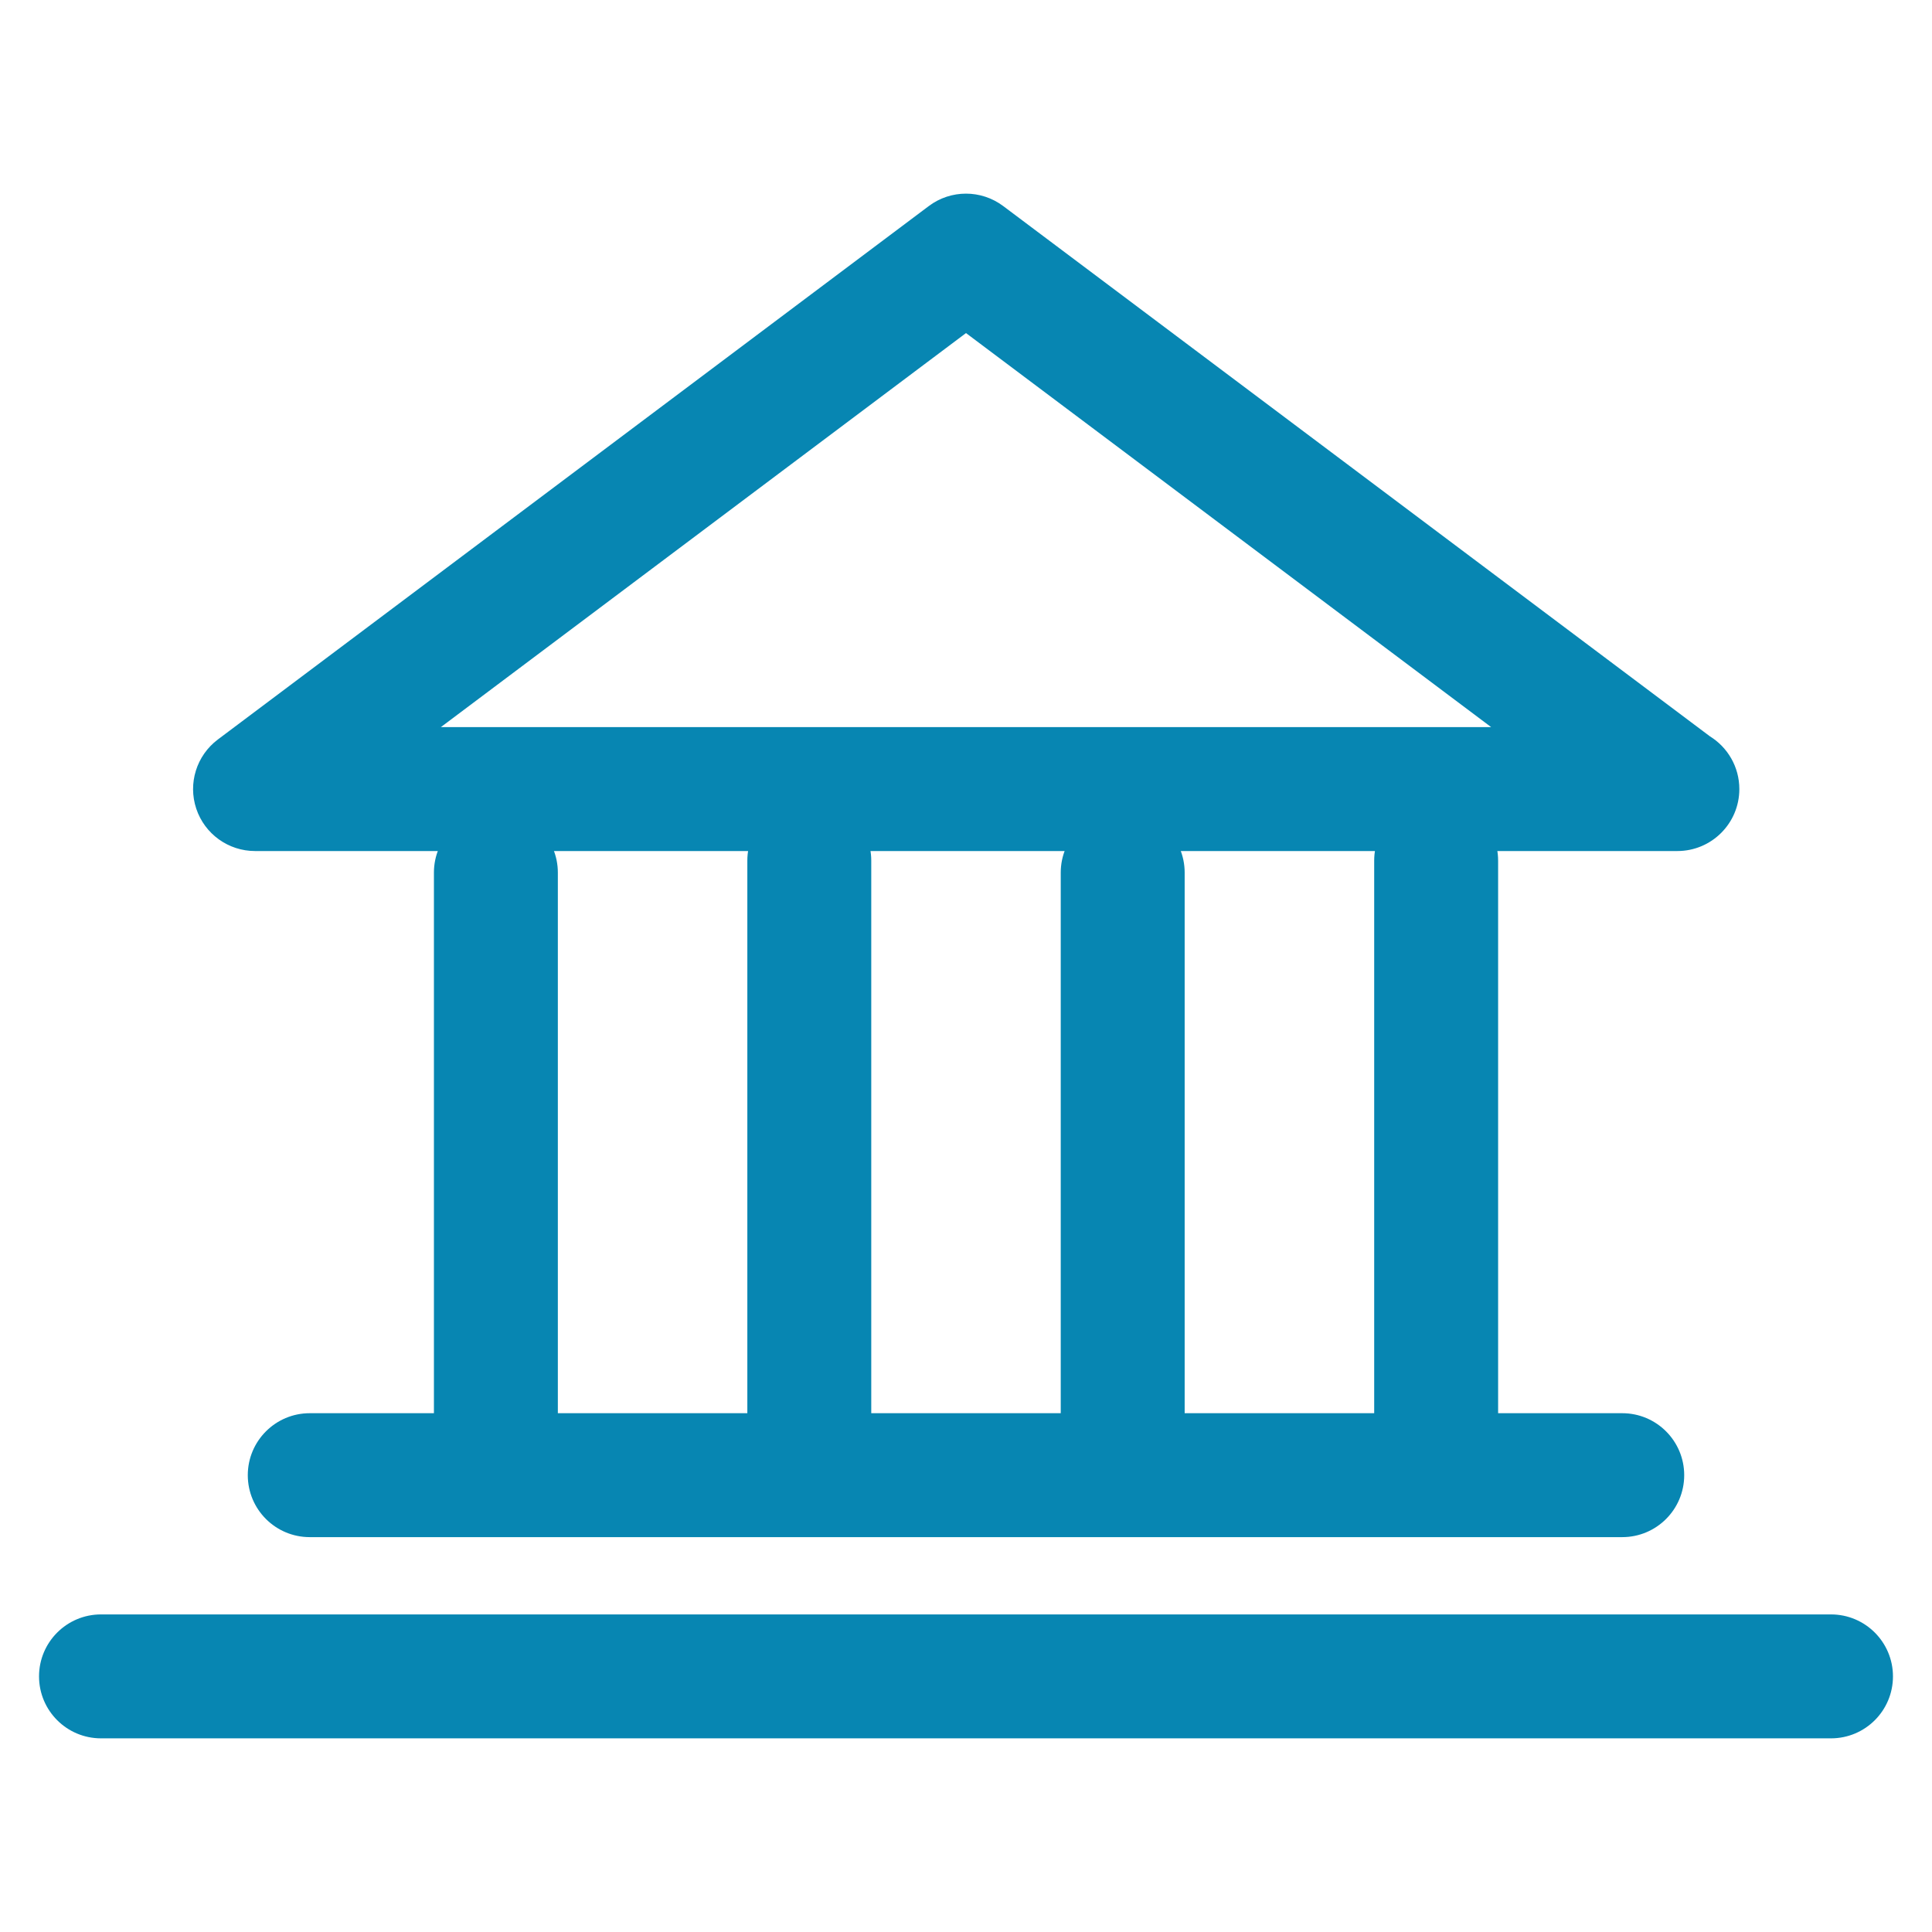 <svg xmlns="http://www.w3.org/2000/svg" xmlns:xlink="http://www.w3.org/1999/xlink" id="Layer_1" x="0px" y="0px" width="93.54px" height="93.54px" viewBox="0 0 93.54 93.54" xml:space="preserve">
<g>
	<g>
		<path fill="#0786B2" d="M54.357,73.555c-1.657,0-3-1.342-3-3V42.25c0-1.657,1.343-3,3-3s3,1.343,3,3v28.304    C57.357,72.213,56.015,73.555,54.357,73.555z"></path>
	</g>
	<g>
		<path fill="#0786B2" d="M69.533,72.977c-1.657,0-3-1.342-3-3V41.67c0-1.657,1.343-3,3-3s3,1.343,3,3v28.306    C72.533,71.635,71.19,72.977,69.533,72.977z"></path>
	</g>
	<g>
		<path fill="#0786B2" d="M24.009,73.555c-1.657,0-3-1.342-3-3V42.25c0-1.657,1.343-3,3-3s3,1.343,3,3v28.304    C27.009,72.213,25.666,73.555,24.009,73.555z"></path>
	</g>
	<g>
		<path fill="#0786B2" d="M39.183,72.977c-1.657,0-3-1.342-3-3V41.67c0-1.657,1.343-3,3-3s3,1.343,3,3v28.306    C42.183,71.635,40.84,72.977,39.183,72.977z"></path>
	</g>
	<g>
		<path fill="#0786B2" d="M81.212,41.204c-0.004,0-0.012,0.001-0.02,0H12.348c-1.291,0-2.438-0.826-2.846-2.051    s0.013-2.574,1.045-3.349L44.969,9.976c1.066-0.801,2.533-0.801,3.602,0L82.787,35.65c0.855,0.528,1.425,1.475,1.425,2.554    C84.212,39.861,82.869,41.204,81.212,41.204z M21.345,35.204h50.851L46.77,16.126L21.345,35.204z"></path>
	</g>
	<g>
		<path fill="#0786B2" d="M78.543,74.422H14.997c-1.657,0-3-1.342-3-3c0-1.656,1.343-3,3-3h63.546c1.657,0,3,1.344,3,3    C81.543,73.08,80.2,74.422,78.543,74.422z"></path>
	</g>
	<g>
		<path fill="#0786B2" d="M88.65,84.164H4.89c-1.657,0-3-1.342-3-3c0-1.656,1.343-3,3-3H88.65c1.657,0,3,1.344,3,3    C91.65,82.822,90.308,84.164,88.65,84.164z"></path>
	</g>
</g>
</svg>